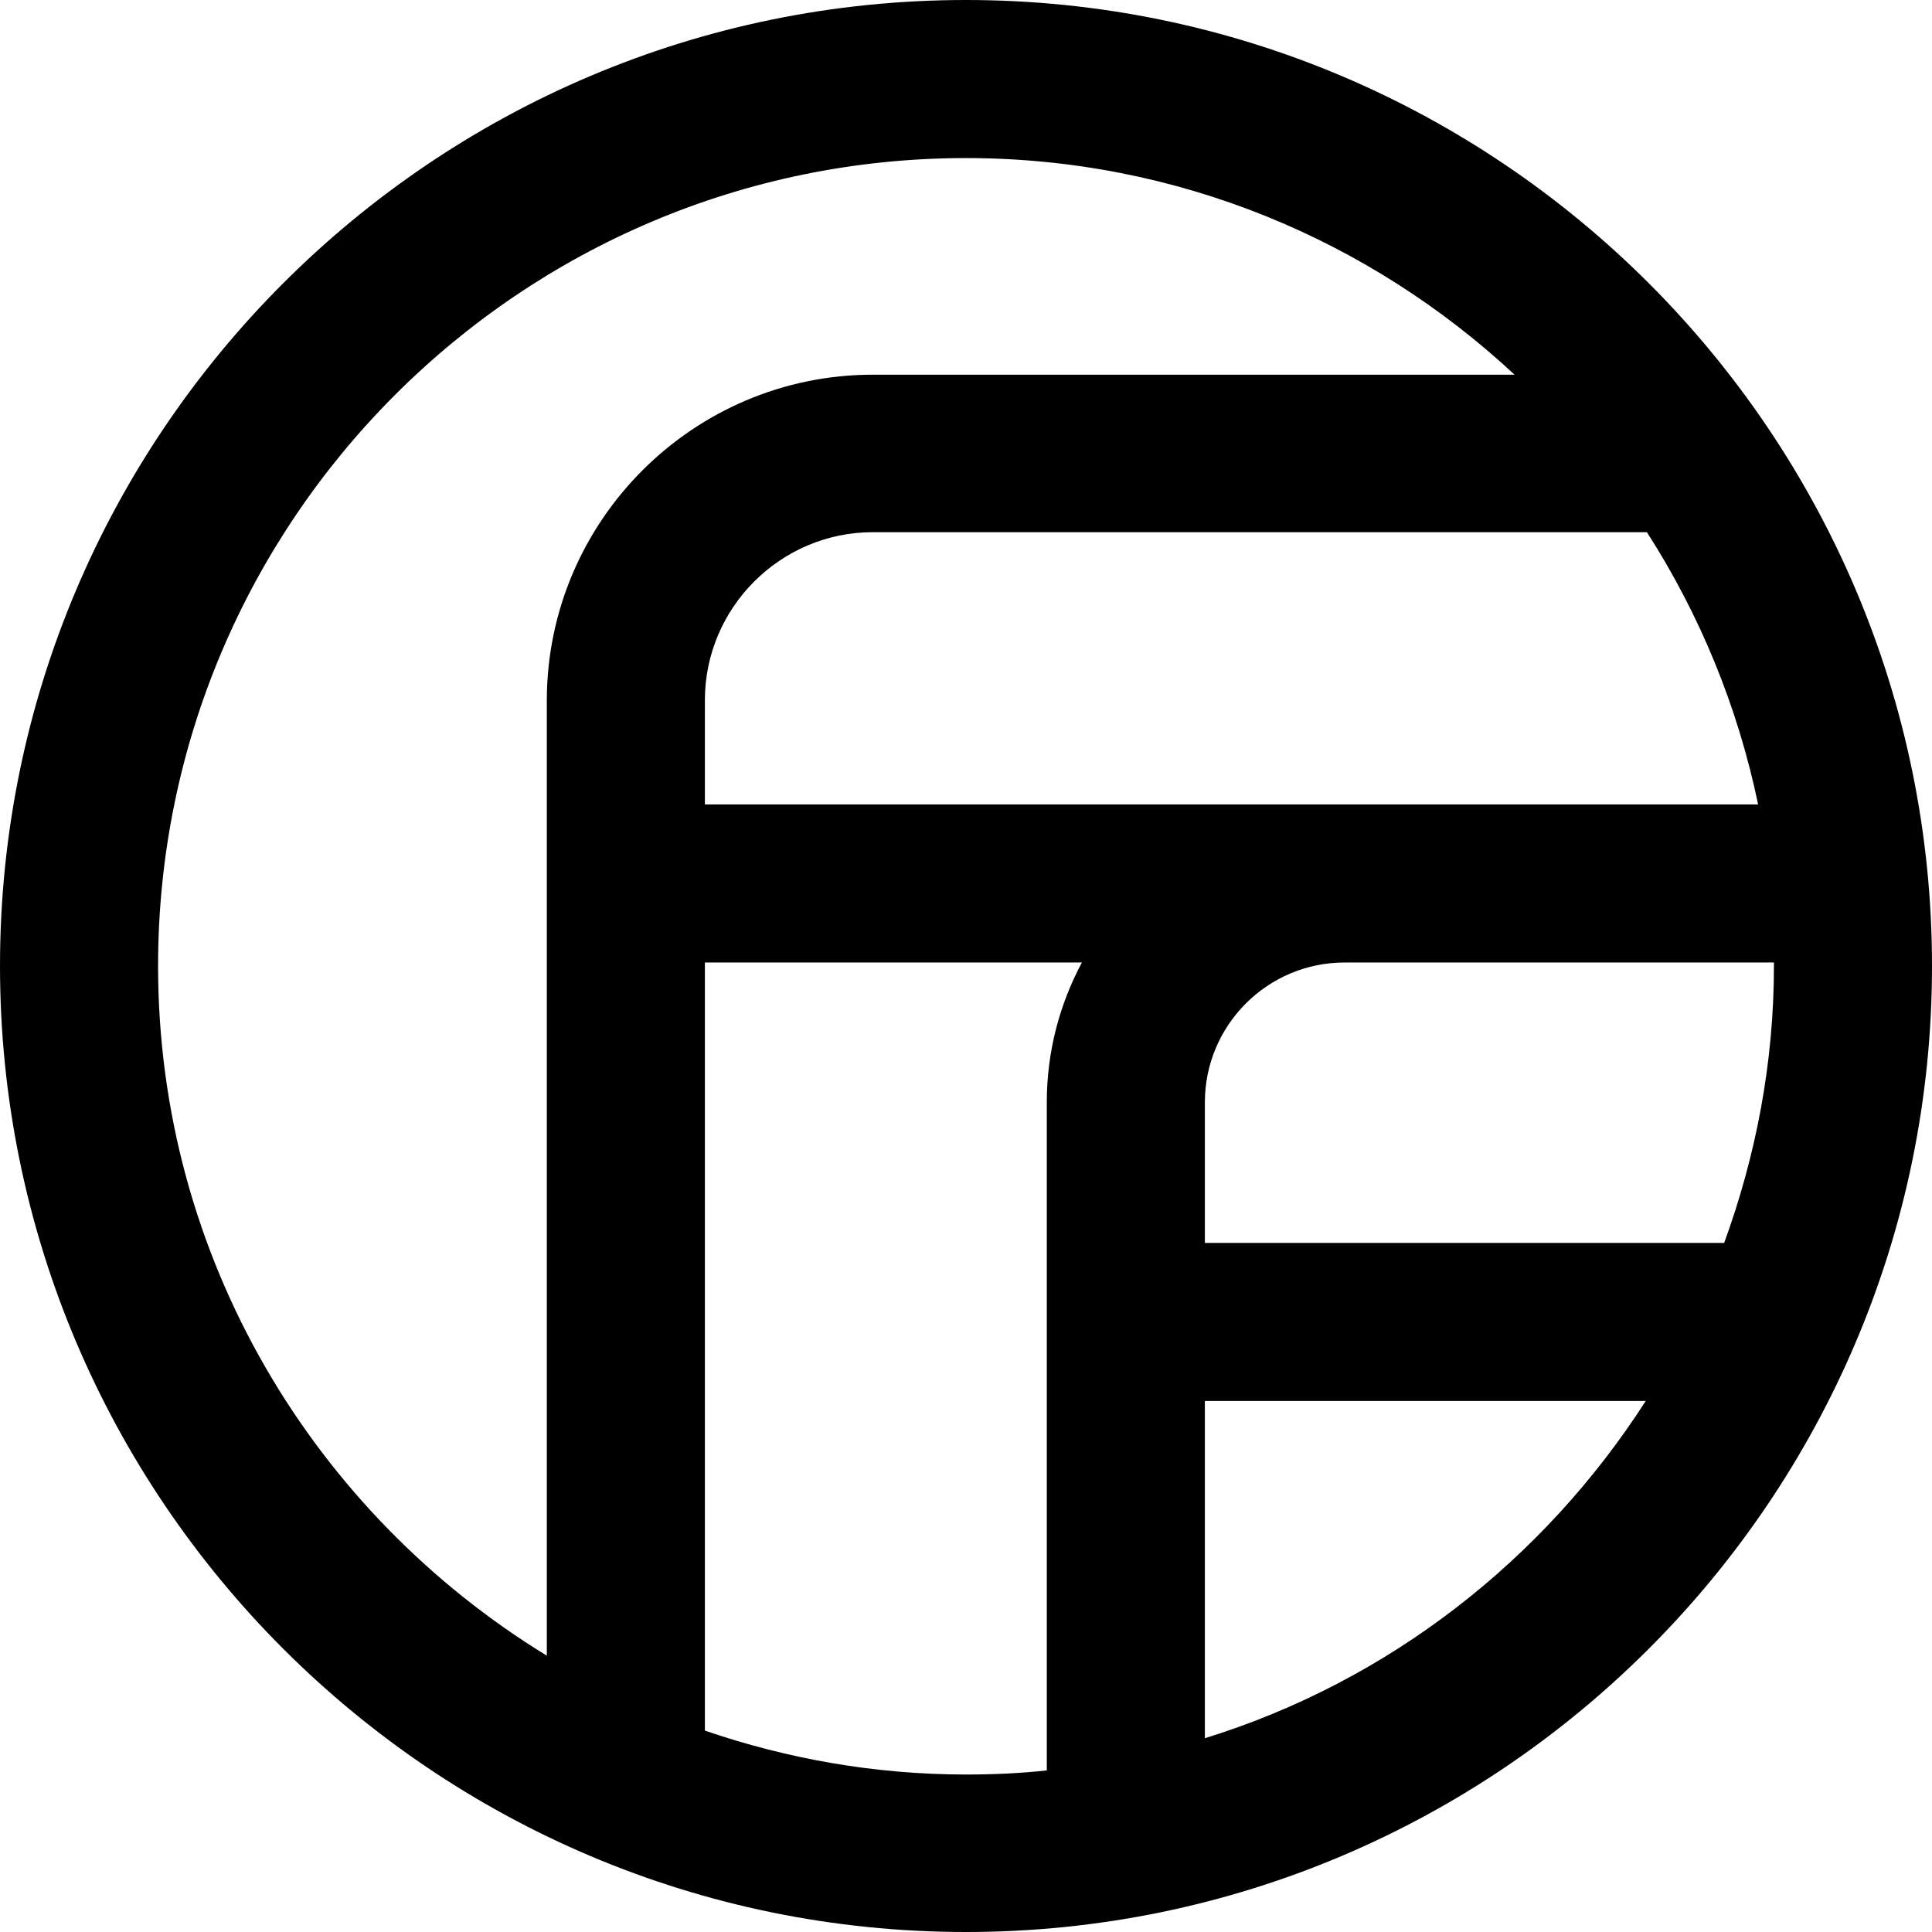 <?xml version="1.0" encoding="UTF-8"?> <svg xmlns="http://www.w3.org/2000/svg" id="Layer_1" viewBox="0 0 33 33"><defs><style>.cls-1{fill:none;}.cls-1,.cls-2{stroke-width:0px;}</style></defs><path class="cls-1" d="m17.88,18.83c0-.86.22-1.67.6-2.39h-6.44v13.11c1.4.48,2.9.75,4.46.75.47,0,.93-.02,1.38-.07v-11.41h0Z"></path><path class="cls-1" d="m30.02,13.74c-.34-1.68-1-3.25-1.9-4.65h-13.22c-1.58,0-2.87,1.29-2.87,2.87v1.78h17.99Z"></path><path class="cls-1" d="m9.34,11.97c0-3.07,2.5-5.57,5.57-5.57h10.96c-2.47-2.29-5.75-3.7-9.37-3.7-7.61,0-13.8,6.19-13.8,13.8,0,4.99,2.67,9.35,6.64,11.78V11.97Z"></path><path class="cls-1" d="m26.98,16.44h-4.01c-1.32,0-2.39,1.07-2.39,2.39v2.4h8.87c.54-1.48.85-3.06.85-4.73,0-.02,0-.04,0-.06h-3.32Z"></path><path class="cls-1" d="m20.58,29.68c3.14-.97,5.79-3.05,7.53-5.76h-7.53v5.76h0Z"></path><path class="cls-2" d="m16.5,0C7.4,0,0,7.4,0,16.5s7.4,16.5,16.5,16.5,16.5-7.4,16.5-16.5S25.6,0,16.5,0Zm-4.46,13.74v-1.78c0-1.58,1.29-2.87,2.87-2.87h13.22c.9,1.4,1.55,2.97,1.9,4.65H12.04Zm-9.34,2.76c0-7.61,6.19-13.8,13.8-13.8,3.62,0,6.91,1.41,9.37,3.7h-10.96c-3.07,0-5.57,2.5-5.57,5.57v16.31c-3.97-2.43-6.64-6.79-6.64-11.78Zm9.34,13.05v-13.11h6.44c-.38.71-.6,1.52-.6,2.39v11.41c-.45.05-.92.07-1.38.07-1.56,0-3.06-.27-4.46-.75Zm8.54.14v-5.76h7.53c-1.74,2.71-4.39,4.79-7.53,5.76Zm8.87-8.46h-8.87v-2.4c0-1.32,1.07-2.39,2.39-2.39h7.33s0,.04,0,.06c0,1.66-.31,3.25-.85,4.73Z"></path></svg> 